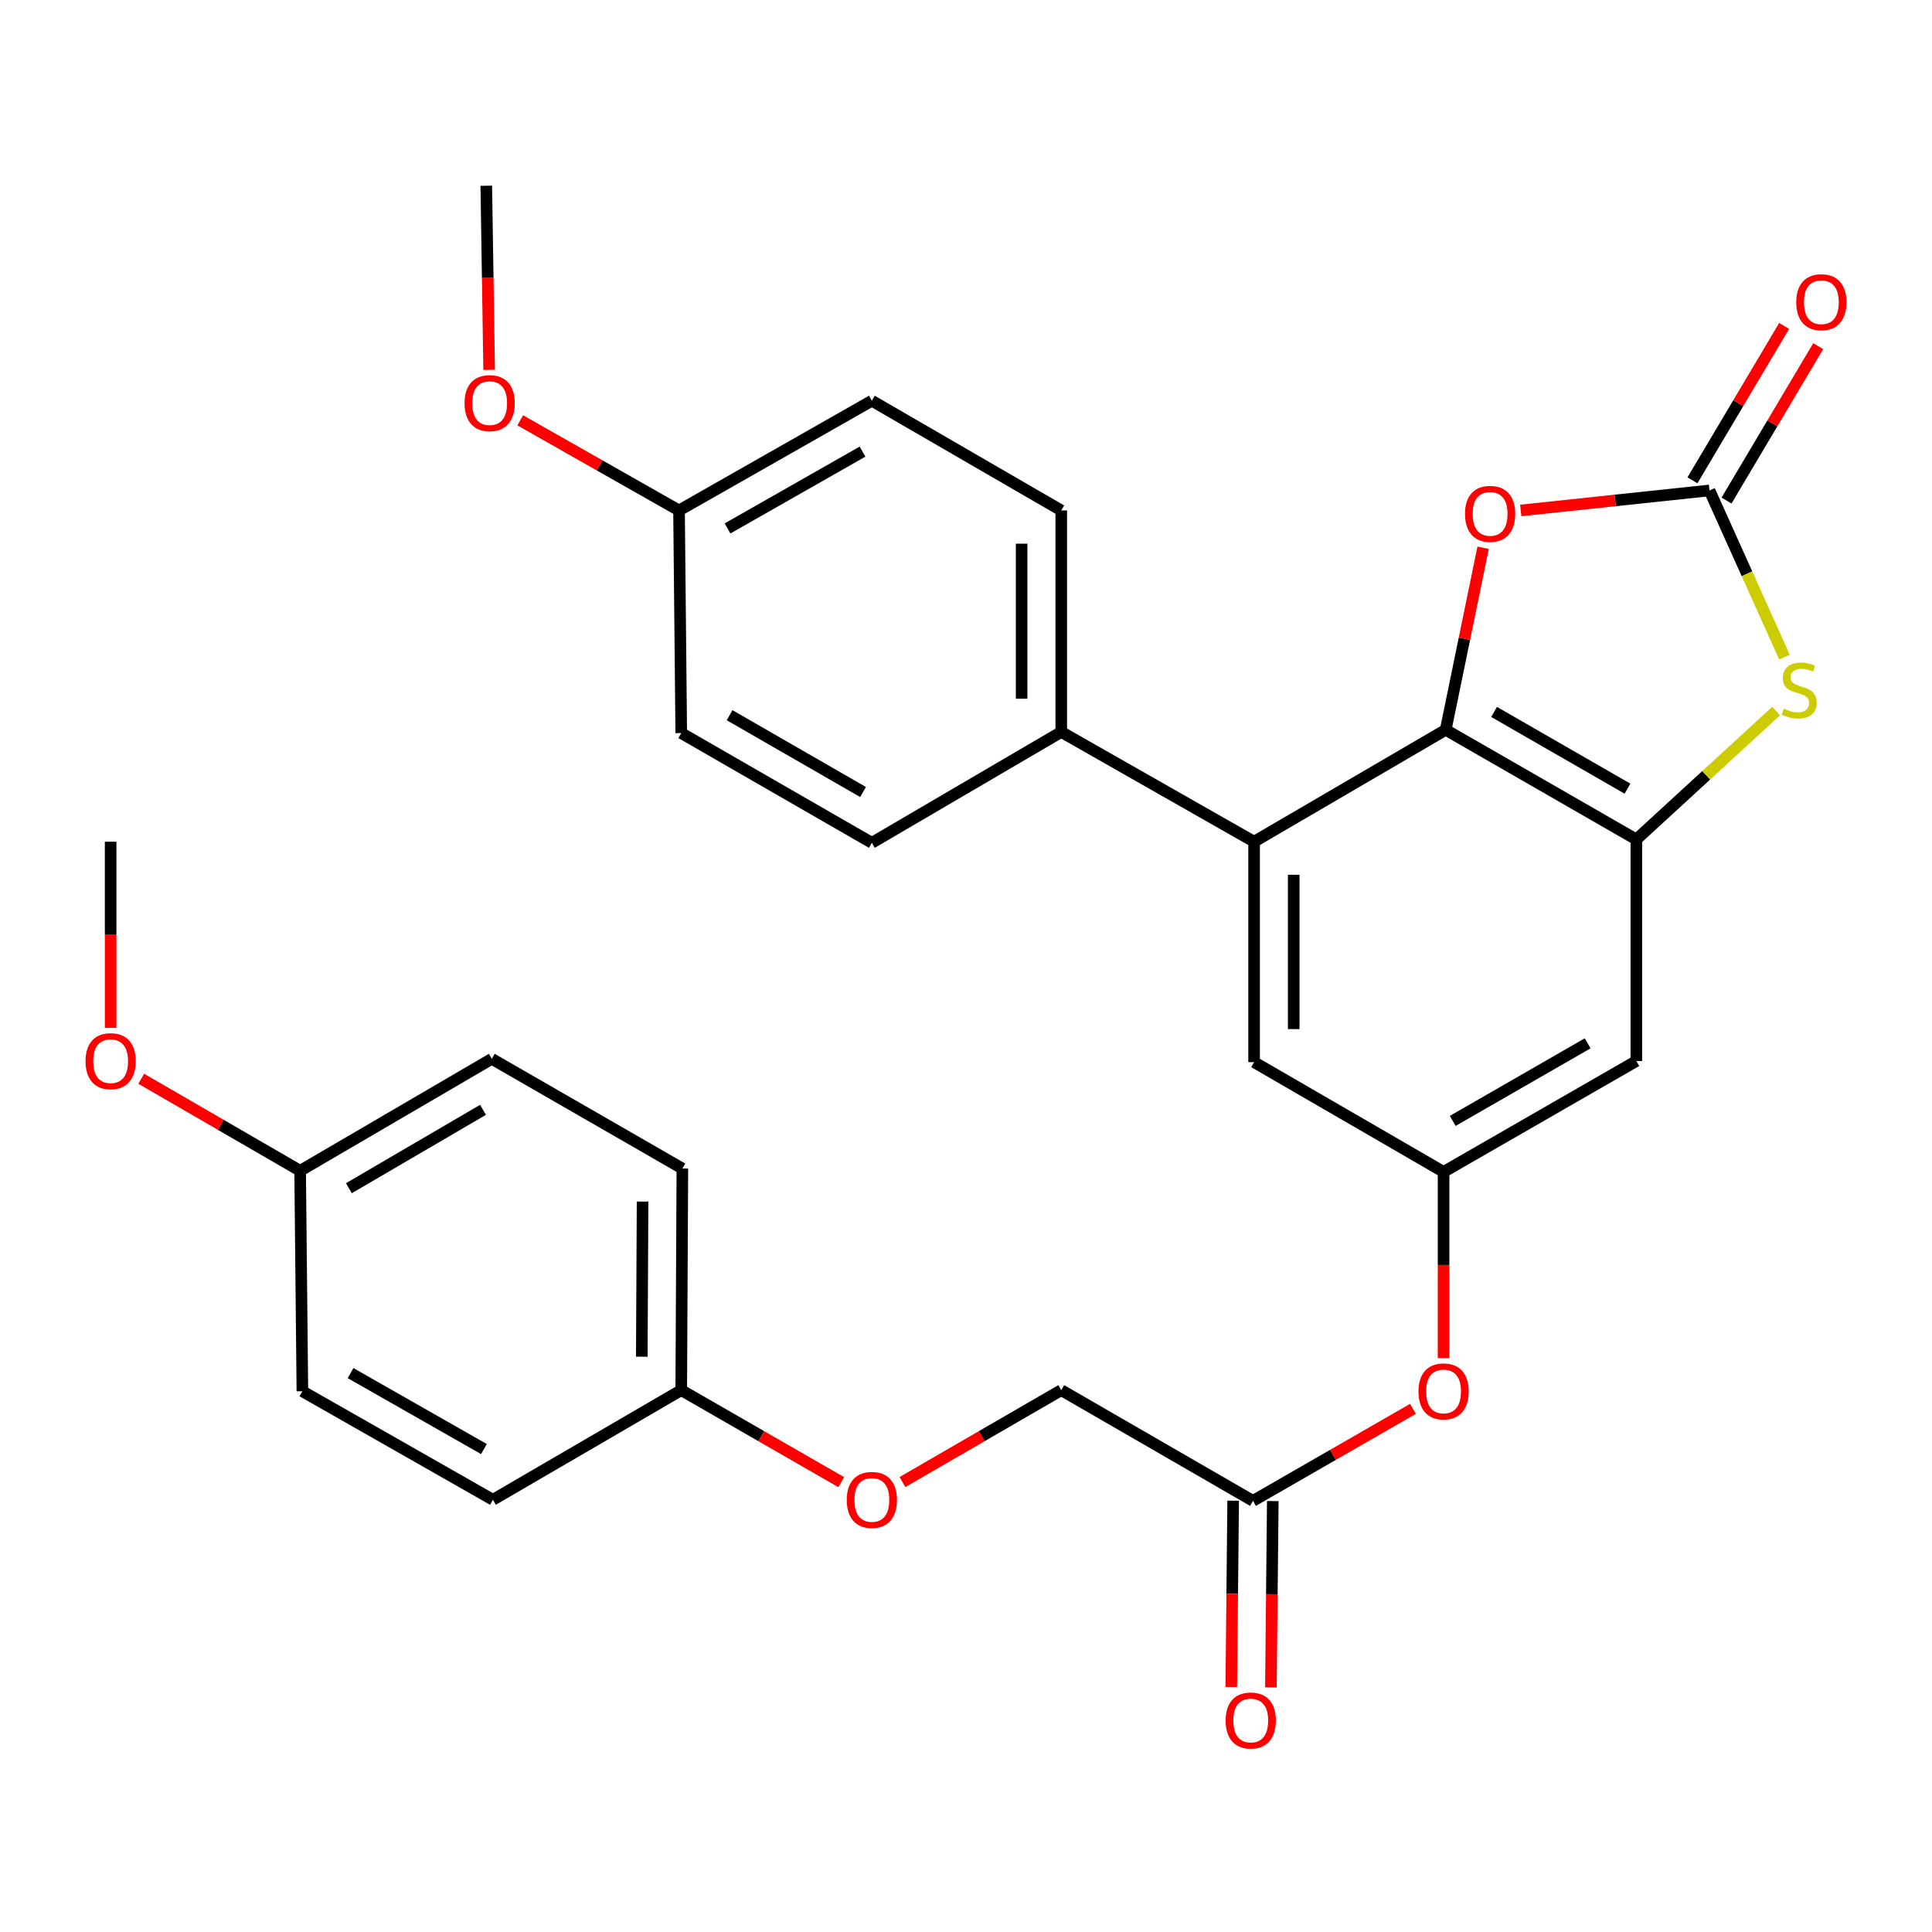<?xml version='1.0' encoding='iso-8859-1'?>
<svg version='1.1' baseProfile='full'
              xmlns='http://www.w3.org/2000/svg'
                      xmlns:rdkit='http://www.rdkit.org/xml'
                      xmlns:xlink='http://www.w3.org/1999/xlink'
                  xml:space='preserve'
width='1000px' height='1000px' viewBox='0 0 1000 1000'>
<!-- END OF HEADER -->
<rect style='opacity:1.0;fill:#FFFFFF;stroke:none' width='1000' height='1000' x='0' y='0'> </rect>
<path class='bond-0' d='M 748.299,377.755 L 846.964,434.499' style='fill:none;fill-rule:evenodd;stroke:#000000;stroke-width:6px;stroke-linecap:butt;stroke-linejoin:miter;stroke-opacity:1' />
<path class='bond-0' d='M 773.324,368.487 L 842.389,408.208' style='fill:none;fill-rule:evenodd;stroke:#000000;stroke-width:6px;stroke-linecap:butt;stroke-linejoin:miter;stroke-opacity:1' />
<path class='bond-3' d='M 748.299,377.755 L 757.98,330.632' style='fill:none;fill-rule:evenodd;stroke:#000000;stroke-width:6px;stroke-linecap:butt;stroke-linejoin:miter;stroke-opacity:1' />
<path class='bond-3' d='M 757.98,330.632 L 767.662,283.509' style='fill:none;fill-rule:evenodd;stroke:#FF0000;stroke-width:6px;stroke-linecap:butt;stroke-linejoin:miter;stroke-opacity:1' />
<path class='bond-4' d='M 748.299,377.755 L 649.12,435.662' style='fill:none;fill-rule:evenodd;stroke:#000000;stroke-width:6px;stroke-linecap:butt;stroke-linejoin:miter;stroke-opacity:1' />
<path class='bond-2' d='M 846.964,434.499 L 883.142,401.275' style='fill:none;fill-rule:evenodd;stroke:#000000;stroke-width:6px;stroke-linecap:butt;stroke-linejoin:miter;stroke-opacity:1' />
<path class='bond-2' d='M 883.142,401.275 L 919.319,368.051' style='fill:none;fill-rule:evenodd;stroke:#CCCC00;stroke-width:6px;stroke-linecap:butt;stroke-linejoin:miter;stroke-opacity:1' />
<path class='bond-5' d='M 846.964,434.499 L 846.964,549.186' style='fill:none;fill-rule:evenodd;stroke:#000000;stroke-width:6px;stroke-linecap:butt;stroke-linejoin:miter;stroke-opacity:1' />
<path class='bond-1' d='M 884.828,253.85 L 835.982,259.032' style='fill:none;fill-rule:evenodd;stroke:#000000;stroke-width:6px;stroke-linecap:butt;stroke-linejoin:miter;stroke-opacity:1' />
<path class='bond-1' d='M 835.982,259.032 L 787.136,264.213' style='fill:none;fill-rule:evenodd;stroke:#FF0000;stroke-width:6px;stroke-linecap:butt;stroke-linejoin:miter;stroke-opacity:1' />
<path class='bond-10' d='M 893.645,259.087 L 917.374,219.133' style='fill:none;fill-rule:evenodd;stroke:#000000;stroke-width:6px;stroke-linecap:butt;stroke-linejoin:miter;stroke-opacity:1' />
<path class='bond-10' d='M 917.374,219.133 L 941.103,179.179' style='fill:none;fill-rule:evenodd;stroke:#FF0000;stroke-width:6px;stroke-linecap:butt;stroke-linejoin:miter;stroke-opacity:1' />
<path class='bond-10' d='M 876.011,248.614 L 899.739,208.66' style='fill:none;fill-rule:evenodd;stroke:#000000;stroke-width:6px;stroke-linecap:butt;stroke-linejoin:miter;stroke-opacity:1' />
<path class='bond-10' d='M 899.739,208.66 L 923.468,168.706' style='fill:none;fill-rule:evenodd;stroke:#FF0000;stroke-width:6px;stroke-linecap:butt;stroke-linejoin:miter;stroke-opacity:1' />
<path class='bond-30' d='M 884.828,253.85 L 904.233,296.993' style='fill:none;fill-rule:evenodd;stroke:#000000;stroke-width:6px;stroke-linecap:butt;stroke-linejoin:miter;stroke-opacity:1' />
<path class='bond-30' d='M 904.233,296.993 L 923.637,340.135' style='fill:none;fill-rule:evenodd;stroke:#CCCC00;stroke-width:6px;stroke-linecap:butt;stroke-linejoin:miter;stroke-opacity:1' />
<path class='bond-7' d='M 649.12,435.662 L 649.12,549.767' style='fill:none;fill-rule:evenodd;stroke:#000000;stroke-width:6px;stroke-linecap:butt;stroke-linejoin:miter;stroke-opacity:1' />
<path class='bond-7' d='M 669.631,452.777 L 669.631,532.651' style='fill:none;fill-rule:evenodd;stroke:#000000;stroke-width:6px;stroke-linecap:butt;stroke-linejoin:miter;stroke-opacity:1' />
<path class='bond-8' d='M 649.12,435.662 L 549.304,378.86' style='fill:none;fill-rule:evenodd;stroke:#000000;stroke-width:6px;stroke-linecap:butt;stroke-linejoin:miter;stroke-opacity:1' />
<path class='bond-31' d='M 846.964,549.186 L 747.193,606.569' style='fill:none;fill-rule:evenodd;stroke:#000000;stroke-width:6px;stroke-linecap:butt;stroke-linejoin:miter;stroke-opacity:1' />
<path class='bond-31' d='M 821.773,540.014 L 751.933,580.182' style='fill:none;fill-rule:evenodd;stroke:#000000;stroke-width:6px;stroke-linecap:butt;stroke-linejoin:miter;stroke-opacity:1' />
<path class='bond-6' d='M 747.193,606.569 L 649.12,549.767' style='fill:none;fill-rule:evenodd;stroke:#000000;stroke-width:6px;stroke-linecap:butt;stroke-linejoin:miter;stroke-opacity:1' />
<path class='bond-11' d='M 747.193,606.569 L 747.193,654.762' style='fill:none;fill-rule:evenodd;stroke:#000000;stroke-width:6px;stroke-linecap:butt;stroke-linejoin:miter;stroke-opacity:1' />
<path class='bond-11' d='M 747.193,654.762 L 747.193,702.956' style='fill:none;fill-rule:evenodd;stroke:#FF0000;stroke-width:6px;stroke-linecap:butt;stroke-linejoin:miter;stroke-opacity:1' />
<path class='bond-13' d='M 549.304,378.86 L 549.304,264.208' style='fill:none;fill-rule:evenodd;stroke:#000000;stroke-width:6px;stroke-linecap:butt;stroke-linejoin:miter;stroke-opacity:1' />
<path class='bond-13' d='M 528.794,361.662 L 528.794,281.406' style='fill:none;fill-rule:evenodd;stroke:#000000;stroke-width:6px;stroke-linecap:butt;stroke-linejoin:miter;stroke-opacity:1' />
<path class='bond-14' d='M 549.304,378.86 L 451.277,436.243' style='fill:none;fill-rule:evenodd;stroke:#000000;stroke-width:6px;stroke-linecap:butt;stroke-linejoin:miter;stroke-opacity:1' />
<path class='bond-9' d='M 648.539,776.849 L 689.944,753.038' style='fill:none;fill-rule:evenodd;stroke:#000000;stroke-width:6px;stroke-linecap:butt;stroke-linejoin:miter;stroke-opacity:1' />
<path class='bond-9' d='M 689.944,753.038 L 731.348,729.227' style='fill:none;fill-rule:evenodd;stroke:#FF0000;stroke-width:6px;stroke-linecap:butt;stroke-linejoin:miter;stroke-opacity:1' />
<path class='bond-12' d='M 638.285,776.745 L 637.796,824.966' style='fill:none;fill-rule:evenodd;stroke:#000000;stroke-width:6px;stroke-linecap:butt;stroke-linejoin:miter;stroke-opacity:1' />
<path class='bond-12' d='M 637.796,824.966 L 637.308,873.188' style='fill:none;fill-rule:evenodd;stroke:#FF0000;stroke-width:6px;stroke-linecap:butt;stroke-linejoin:miter;stroke-opacity:1' />
<path class='bond-12' d='M 658.794,776.952 L 658.305,825.174' style='fill:none;fill-rule:evenodd;stroke:#000000;stroke-width:6px;stroke-linecap:butt;stroke-linejoin:miter;stroke-opacity:1' />
<path class='bond-12' d='M 658.305,825.174 L 657.817,873.396' style='fill:none;fill-rule:evenodd;stroke:#FF0000;stroke-width:6px;stroke-linecap:butt;stroke-linejoin:miter;stroke-opacity:1' />
<path class='bond-16' d='M 648.539,776.849 L 549.304,719.534' style='fill:none;fill-rule:evenodd;stroke:#000000;stroke-width:6px;stroke-linecap:butt;stroke-linejoin:miter;stroke-opacity:1' />
<path class='bond-21' d='M 549.304,264.208 L 451.277,207.418' style='fill:none;fill-rule:evenodd;stroke:#000000;stroke-width:6px;stroke-linecap:butt;stroke-linejoin:miter;stroke-opacity:1' />
<path class='bond-20' d='M 451.277,436.243 L 352.612,379.441' style='fill:none;fill-rule:evenodd;stroke:#000000;stroke-width:6px;stroke-linecap:butt;stroke-linejoin:miter;stroke-opacity:1' />
<path class='bond-20' d='M 446.71,409.948 L 377.644,370.186' style='fill:none;fill-rule:evenodd;stroke:#000000;stroke-width:6px;stroke-linecap:butt;stroke-linejoin:miter;stroke-opacity:1' />
<path class='bond-15' d='M 467.109,767.114 L 508.206,743.324' style='fill:none;fill-rule:evenodd;stroke:#FF0000;stroke-width:6px;stroke-linecap:butt;stroke-linejoin:miter;stroke-opacity:1' />
<path class='bond-15' d='M 508.206,743.324 L 549.304,719.534' style='fill:none;fill-rule:evenodd;stroke:#000000;stroke-width:6px;stroke-linecap:butt;stroke-linejoin:miter;stroke-opacity:1' />
<path class='bond-17' d='M 435.431,767.166 L 394.022,743.35' style='fill:none;fill-rule:evenodd;stroke:#FF0000;stroke-width:6px;stroke-linecap:butt;stroke-linejoin:miter;stroke-opacity:1' />
<path class='bond-17' d='M 394.022,743.35 L 352.612,719.534' style='fill:none;fill-rule:evenodd;stroke:#000000;stroke-width:6px;stroke-linecap:butt;stroke-linejoin:miter;stroke-opacity:1' />
<path class='bond-22' d='M 352.612,719.534 L 255.131,776.279' style='fill:none;fill-rule:evenodd;stroke:#000000;stroke-width:6px;stroke-linecap:butt;stroke-linejoin:miter;stroke-opacity:1' />
<path class='bond-23' d='M 352.612,719.534 L 353.193,604.837' style='fill:none;fill-rule:evenodd;stroke:#000000;stroke-width:6px;stroke-linecap:butt;stroke-linejoin:miter;stroke-opacity:1' />
<path class='bond-23' d='M 332.189,702.225 L 332.596,621.937' style='fill:none;fill-rule:evenodd;stroke:#000000;stroke-width:6px;stroke-linecap:butt;stroke-linejoin:miter;stroke-opacity:1' />
<path class='bond-18' d='M 351.461,264.208 L 352.612,379.441' style='fill:none;fill-rule:evenodd;stroke:#000000;stroke-width:6px;stroke-linecap:butt;stroke-linejoin:miter;stroke-opacity:1' />
<path class='bond-27' d='M 351.461,264.208 L 310.362,240.882' style='fill:none;fill-rule:evenodd;stroke:#000000;stroke-width:6px;stroke-linecap:butt;stroke-linejoin:miter;stroke-opacity:1' />
<path class='bond-27' d='M 310.362,240.882 L 269.262,217.557' style='fill:none;fill-rule:evenodd;stroke:#FF0000;stroke-width:6px;stroke-linecap:butt;stroke-linejoin:miter;stroke-opacity:1' />
<path class='bond-32' d='M 351.461,264.208 L 451.277,207.418' style='fill:none;fill-rule:evenodd;stroke:#000000;stroke-width:6px;stroke-linecap:butt;stroke-linejoin:miter;stroke-opacity:1' />
<path class='bond-32' d='M 376.576,273.516 L 446.447,233.763' style='fill:none;fill-rule:evenodd;stroke:#000000;stroke-width:6px;stroke-linecap:butt;stroke-linejoin:miter;stroke-opacity:1' />
<path class='bond-19' d='M 155.349,605.999 L 254.55,548.046' style='fill:none;fill-rule:evenodd;stroke:#000000;stroke-width:6px;stroke-linecap:butt;stroke-linejoin:miter;stroke-opacity:1' />
<path class='bond-19' d='M 180.575,615.015 L 250.016,574.449' style='fill:none;fill-rule:evenodd;stroke:#000000;stroke-width:6px;stroke-linecap:butt;stroke-linejoin:miter;stroke-opacity:1' />
<path class='bond-26' d='M 155.349,605.999 L 114.224,582.178' style='fill:none;fill-rule:evenodd;stroke:#000000;stroke-width:6px;stroke-linecap:butt;stroke-linejoin:miter;stroke-opacity:1' />
<path class='bond-26' d='M 114.224,582.178 L 73.099,558.357' style='fill:none;fill-rule:evenodd;stroke:#FF0000;stroke-width:6px;stroke-linecap:butt;stroke-linejoin:miter;stroke-opacity:1' />
<path class='bond-33' d='M 155.349,605.999 L 156.511,720.115' style='fill:none;fill-rule:evenodd;stroke:#000000;stroke-width:6px;stroke-linecap:butt;stroke-linejoin:miter;stroke-opacity:1' />
<path class='bond-25' d='M 255.131,776.279 L 156.511,720.115' style='fill:none;fill-rule:evenodd;stroke:#000000;stroke-width:6px;stroke-linecap:butt;stroke-linejoin:miter;stroke-opacity:1' />
<path class='bond-25' d='M 250.488,750.032 L 181.454,710.717' style='fill:none;fill-rule:evenodd;stroke:#000000;stroke-width:6px;stroke-linecap:butt;stroke-linejoin:miter;stroke-opacity:1' />
<path class='bond-24' d='M 353.193,604.837 L 254.55,548.046' style='fill:none;fill-rule:evenodd;stroke:#000000;stroke-width:6px;stroke-linecap:butt;stroke-linejoin:miter;stroke-opacity:1' />
<path class='bond-28' d='M 57.265,532.027 L 57.265,483.845' style='fill:none;fill-rule:evenodd;stroke:#FF0000;stroke-width:6px;stroke-linecap:butt;stroke-linejoin:miter;stroke-opacity:1' />
<path class='bond-28' d='M 57.265,483.845 L 57.265,435.662' style='fill:none;fill-rule:evenodd;stroke:#000000;stroke-width:6px;stroke-linecap:butt;stroke-linejoin:miter;stroke-opacity:1' />
<path class='bond-29' d='M 253.179,191.448 L 252.44,143.793' style='fill:none;fill-rule:evenodd;stroke:#FF0000;stroke-width:6px;stroke-linecap:butt;stroke-linejoin:miter;stroke-opacity:1' />
<path class='bond-29' d='M 252.44,143.793 L 251.701,96.138' style='fill:none;fill-rule:evenodd;stroke:#000000;stroke-width:6px;stroke-linecap:butt;stroke-linejoin:miter;stroke-opacity:1' />
<path  class='atom-3' d='M 923.261 366.805
Q 923.581 366.925, 924.901 367.485
Q 926.221 368.045, 927.661 368.405
Q 929.141 368.725, 930.581 368.725
Q 933.261 368.725, 934.821 367.445
Q 936.381 366.125, 936.381 363.845
Q 936.381 362.285, 935.581 361.325
Q 934.821 360.365, 933.621 359.845
Q 932.421 359.325, 930.421 358.725
Q 927.901 357.965, 926.381 357.245
Q 924.901 356.525, 923.821 355.005
Q 922.781 353.485, 922.781 350.925
Q 922.781 347.365, 925.181 345.165
Q 927.621 342.965, 932.421 342.965
Q 935.701 342.965, 939.421 344.525
L 938.501 347.605
Q 935.101 346.205, 932.541 346.205
Q 929.781 346.205, 928.261 347.365
Q 926.741 348.485, 926.781 350.445
Q 926.781 351.965, 927.541 352.885
Q 928.341 353.805, 929.461 354.325
Q 930.621 354.845, 932.541 355.445
Q 935.101 356.245, 936.621 357.045
Q 938.141 357.845, 939.221 359.485
Q 940.341 361.085, 940.341 363.845
Q 940.341 367.765, 937.701 369.885
Q 935.101 371.965, 930.741 371.965
Q 928.221 371.965, 926.301 371.405
Q 924.421 370.885, 922.181 369.965
L 923.261 366.805
' fill='#CCCC00'/>
<path  class='atom-4' d='M 758.281 265.974
Q 758.281 259.174, 761.641 255.374
Q 765.001 251.574, 771.281 251.574
Q 777.561 251.574, 780.921 255.374
Q 784.281 259.174, 784.281 265.974
Q 784.281 272.854, 780.881 276.774
Q 777.481 280.654, 771.281 280.654
Q 765.041 280.654, 761.641 276.774
Q 758.281 272.894, 758.281 265.974
M 771.281 277.454
Q 775.601 277.454, 777.921 274.574
Q 780.281 271.654, 780.281 265.974
Q 780.281 260.414, 777.921 257.614
Q 775.601 254.774, 771.281 254.774
Q 766.961 254.774, 764.601 257.574
Q 762.281 260.374, 762.281 265.974
Q 762.281 271.694, 764.601 274.574
Q 766.961 277.454, 771.281 277.454
' fill='#FF0000'/>
<path  class='atom-11' d='M 929.735 156.427
Q 929.735 149.627, 933.095 145.827
Q 936.455 142.027, 942.735 142.027
Q 949.015 142.027, 952.375 145.827
Q 955.735 149.627, 955.735 156.427
Q 955.735 163.307, 952.335 167.227
Q 948.935 171.107, 942.735 171.107
Q 936.495 171.107, 933.095 167.227
Q 929.735 163.347, 929.735 156.427
M 942.735 167.907
Q 947.055 167.907, 949.375 165.027
Q 951.735 162.107, 951.735 156.427
Q 951.735 150.867, 949.375 148.067
Q 947.055 145.227, 942.735 145.227
Q 938.415 145.227, 936.055 148.027
Q 933.735 150.827, 933.735 156.427
Q 933.735 162.147, 936.055 165.027
Q 938.415 167.907, 942.735 167.907
' fill='#FF0000'/>
<path  class='atom-12' d='M 734.193 720.195
Q 734.193 713.395, 737.553 709.595
Q 740.913 705.795, 747.193 705.795
Q 753.473 705.795, 756.833 709.595
Q 760.193 713.395, 760.193 720.195
Q 760.193 727.075, 756.793 730.995
Q 753.393 734.875, 747.193 734.875
Q 740.953 734.875, 737.553 730.995
Q 734.193 727.115, 734.193 720.195
M 747.193 731.675
Q 751.513 731.675, 753.833 728.795
Q 756.193 725.875, 756.193 720.195
Q 756.193 714.635, 753.833 711.835
Q 751.513 708.995, 747.193 708.995
Q 742.873 708.995, 740.513 711.795
Q 738.193 714.595, 738.193 720.195
Q 738.193 725.915, 740.513 728.795
Q 742.873 731.675, 747.193 731.675
' fill='#FF0000'/>
<path  class='atom-13' d='M 634.388 890.532
Q 634.388 883.732, 637.748 879.932
Q 641.108 876.132, 647.388 876.132
Q 653.668 876.132, 657.028 879.932
Q 660.388 883.732, 660.388 890.532
Q 660.388 897.412, 656.988 901.332
Q 653.588 905.212, 647.388 905.212
Q 641.148 905.212, 637.748 901.332
Q 634.388 897.452, 634.388 890.532
M 647.388 902.012
Q 651.708 902.012, 654.028 899.132
Q 656.388 896.212, 656.388 890.532
Q 656.388 884.972, 654.028 882.172
Q 651.708 879.332, 647.388 879.332
Q 643.068 879.332, 640.708 882.132
Q 638.388 884.932, 638.388 890.532
Q 638.388 896.252, 640.708 899.132
Q 643.068 902.012, 647.388 902.012
' fill='#FF0000'/>
<path  class='atom-16' d='M 438.277 776.359
Q 438.277 769.559, 441.637 765.759
Q 444.997 761.959, 451.277 761.959
Q 457.557 761.959, 460.917 765.759
Q 464.277 769.559, 464.277 776.359
Q 464.277 783.239, 460.877 787.159
Q 457.477 791.039, 451.277 791.039
Q 445.037 791.039, 441.637 787.159
Q 438.277 783.279, 438.277 776.359
M 451.277 787.839
Q 455.597 787.839, 457.917 784.959
Q 460.277 782.039, 460.277 776.359
Q 460.277 770.799, 457.917 767.999
Q 455.597 765.159, 451.277 765.159
Q 446.957 765.159, 444.597 767.959
Q 442.277 770.759, 442.277 776.359
Q 442.277 782.079, 444.597 784.959
Q 446.957 787.839, 451.277 787.839
' fill='#FF0000'/>
<path  class='atom-27' d='M 44.265 549.266
Q 44.265 542.466, 47.625 538.666
Q 50.985 534.866, 57.265 534.866
Q 63.545 534.866, 66.905 538.666
Q 70.265 542.466, 70.265 549.266
Q 70.265 556.146, 66.865 560.066
Q 63.465 563.946, 57.265 563.946
Q 51.025 563.946, 47.625 560.066
Q 44.265 556.186, 44.265 549.266
M 57.265 560.746
Q 61.585 560.746, 63.905 557.866
Q 66.265 554.946, 66.265 549.266
Q 66.265 543.706, 63.905 540.906
Q 61.585 538.066, 57.265 538.066
Q 52.945 538.066, 50.585 540.866
Q 48.265 543.666, 48.265 549.266
Q 48.265 554.986, 50.585 557.866
Q 52.945 560.746, 57.265 560.746
' fill='#FF0000'/>
<path  class='atom-28' d='M 240.445 208.66
Q 240.445 201.86, 243.805 198.06
Q 247.165 194.26, 253.445 194.26
Q 259.725 194.26, 263.085 198.06
Q 266.445 201.86, 266.445 208.66
Q 266.445 215.54, 263.045 219.46
Q 259.645 223.34, 253.445 223.34
Q 247.205 223.34, 243.805 219.46
Q 240.445 215.58, 240.445 208.66
M 253.445 220.14
Q 257.765 220.14, 260.085 217.26
Q 262.445 214.34, 262.445 208.66
Q 262.445 203.1, 260.085 200.3
Q 257.765 197.46, 253.445 197.46
Q 249.125 197.46, 246.765 200.26
Q 244.445 203.06, 244.445 208.66
Q 244.445 214.38, 246.765 217.26
Q 249.125 220.14, 253.445 220.14
' fill='#FF0000'/>
</svg>

